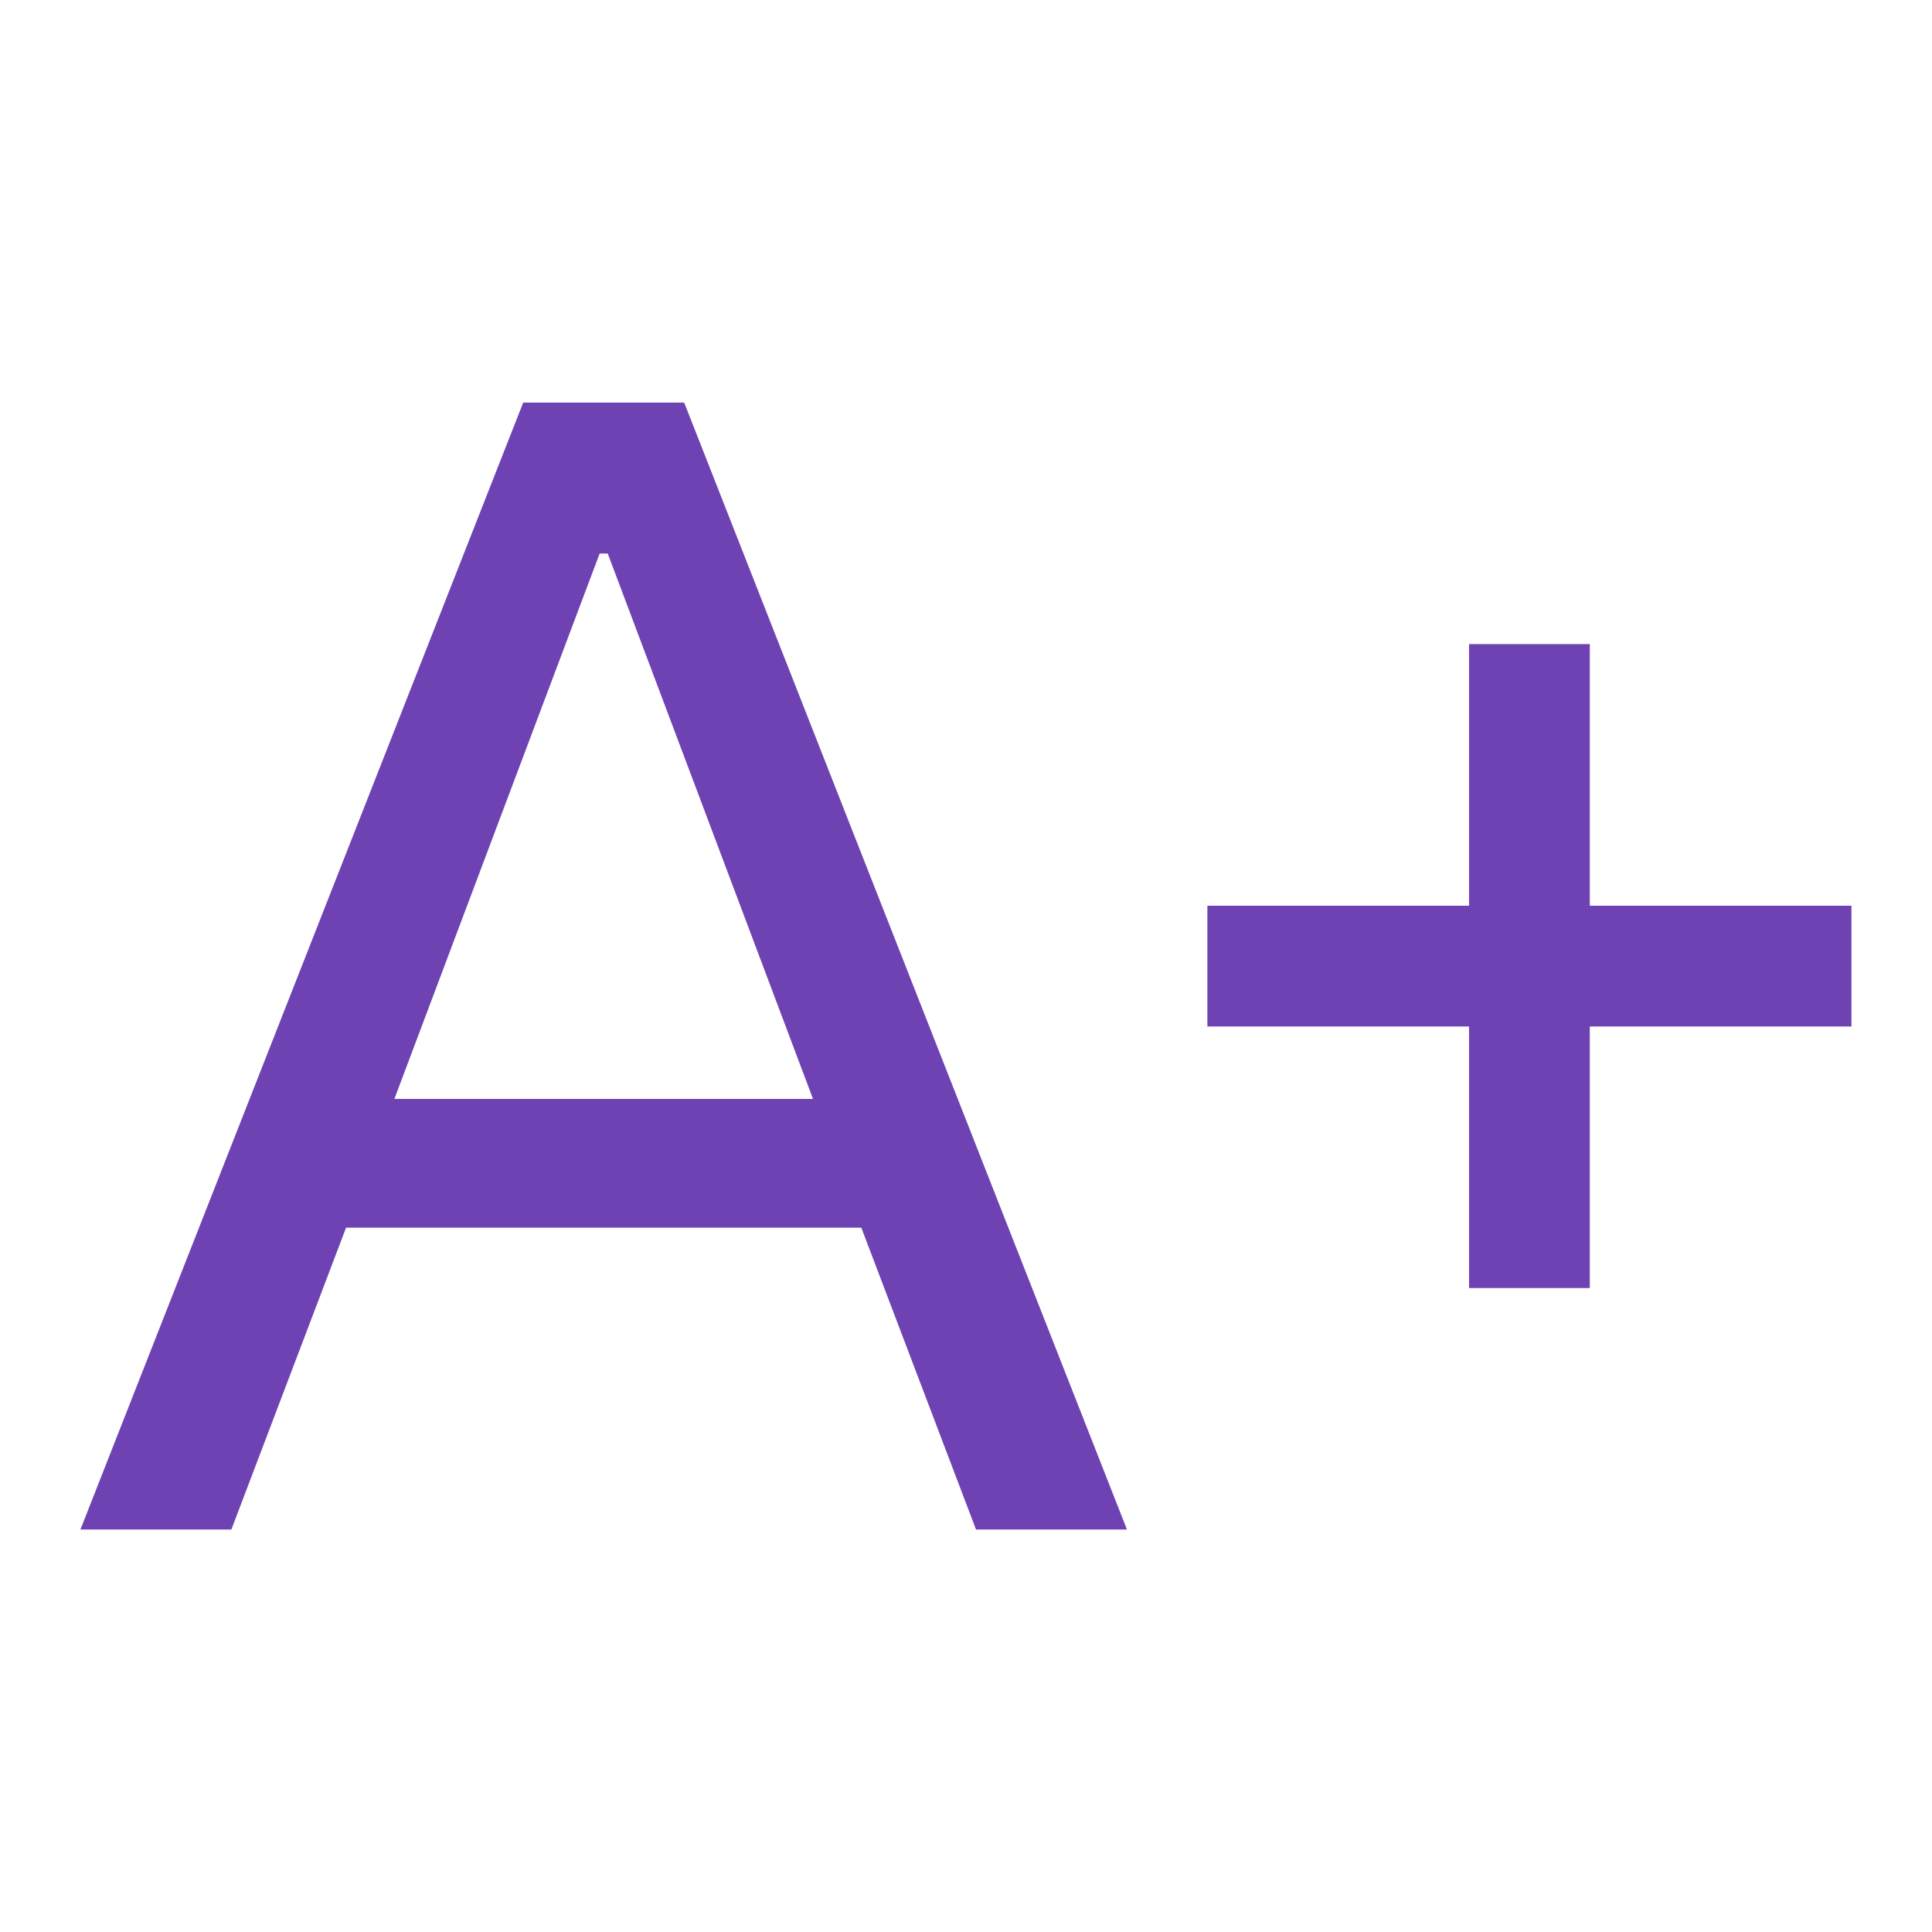 <svg width="16" height="16" viewBox="0 0 16 16" fill="none" xmlns="http://www.w3.org/2000/svg">
<path d="M0.666 12.667L4.333 3.334H5.666L9.333 12.667H8.083L7.133 10.167H2.866L1.916 12.667H0.666ZM3.266 9.101H6.733L5.033 4.584H4.966L3.266 9.101ZM12.166 10.667V8.501H9.999V7.501H12.166V5.334H13.166V7.501H15.333V8.501H13.166V10.667H12.166Z" fill="#6E42B2"/>
</svg>
